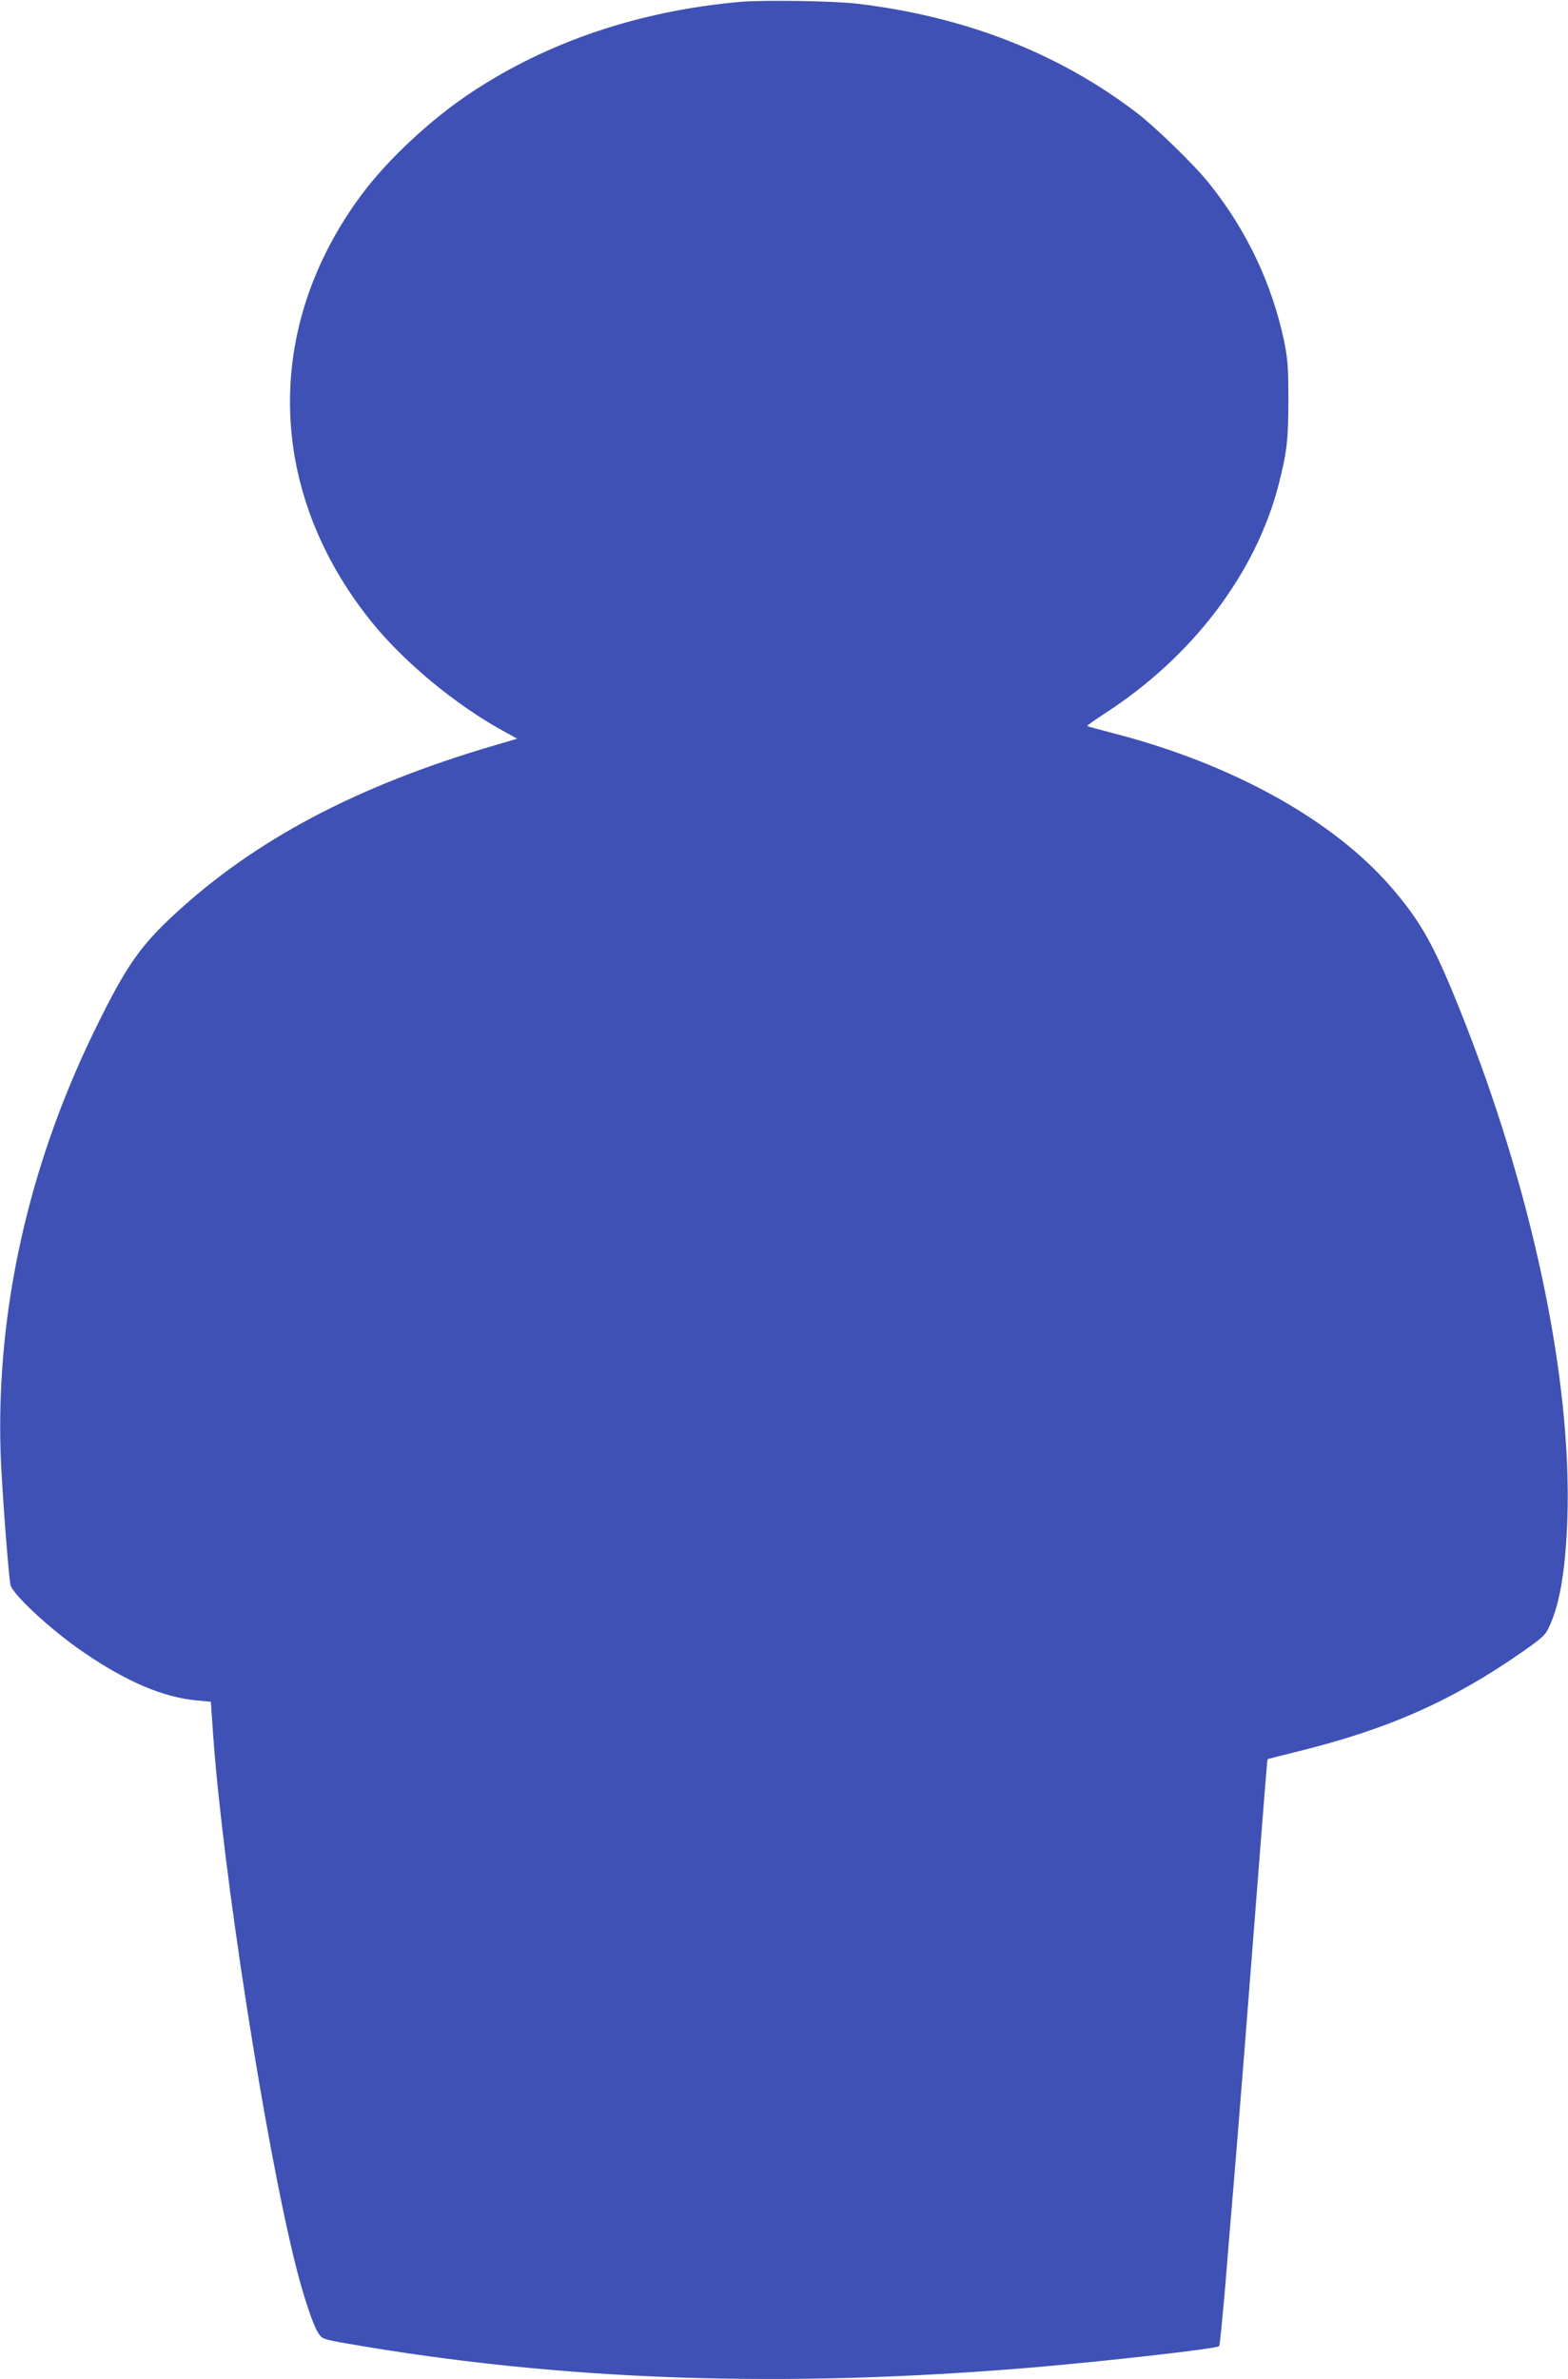 <?xml version="1.0" standalone="no"?>
<!DOCTYPE svg PUBLIC "-//W3C//DTD SVG 20010904//EN"
 "http://www.w3.org/TR/2001/REC-SVG-20010904/DTD/svg10.dtd">
<svg version="1.0" xmlns="http://www.w3.org/2000/svg"
 width="844pt" height="1280pt" viewBox="0 0 844 1280"
 preserveAspectRatio="xMidYMid meet">
<g transform="translate(0,1280) scale(0.1,-0.1)"
fill="#3f51b5" stroke="none">
<path d="M3985 12790 c-543 -48 -1036 -214 -1449 -488 -216 -143 -447 -358
-588 -547 -535 -718 -514 -1601 54 -2303 173 -214 452 -445 706 -584 l76 -42
-64 -19 c-745 -212 -1299 -495 -1738 -887 -225 -201 -298 -305 -478 -674 -352
-725 -524 -1499 -501 -2256 5 -164 41 -648 53 -715 9 -50 219 -245 394 -364
232 -159 431 -243 610 -259 l75 -7 12 -175 c51 -726 280 -2201 444 -2855 42
-168 95 -326 122 -366 21 -32 26 -34 152 -56 1158 -202 2357 -243 3710 -128
413 36 974 100 987 113 4 4 18 149 33 322 14 173 34 419 45 545 20 231 93
1158 150 1894 17 217 31 396 33 397 1 1 70 19 152 39 498 122 841 274 1226
543 108 76 118 86 142 140 55 122 85 309 94 582 23 752 -192 1766 -582 2735
-137 342 -208 468 -364 649 -312 363 -857 666 -1497 831 -76 20 -140 37 -142
39 -2 2 41 33 95 68 472 305 813 754 936 1233 44 174 52 239 52 455 0 176 -4
221 -23 315 -66 311 -203 599 -405 850 -82 102 -288 302 -392 381 -420 320
-925 516 -1500 584 -123 15 -507 21 -630 10z"/>
</g>
</svg>
